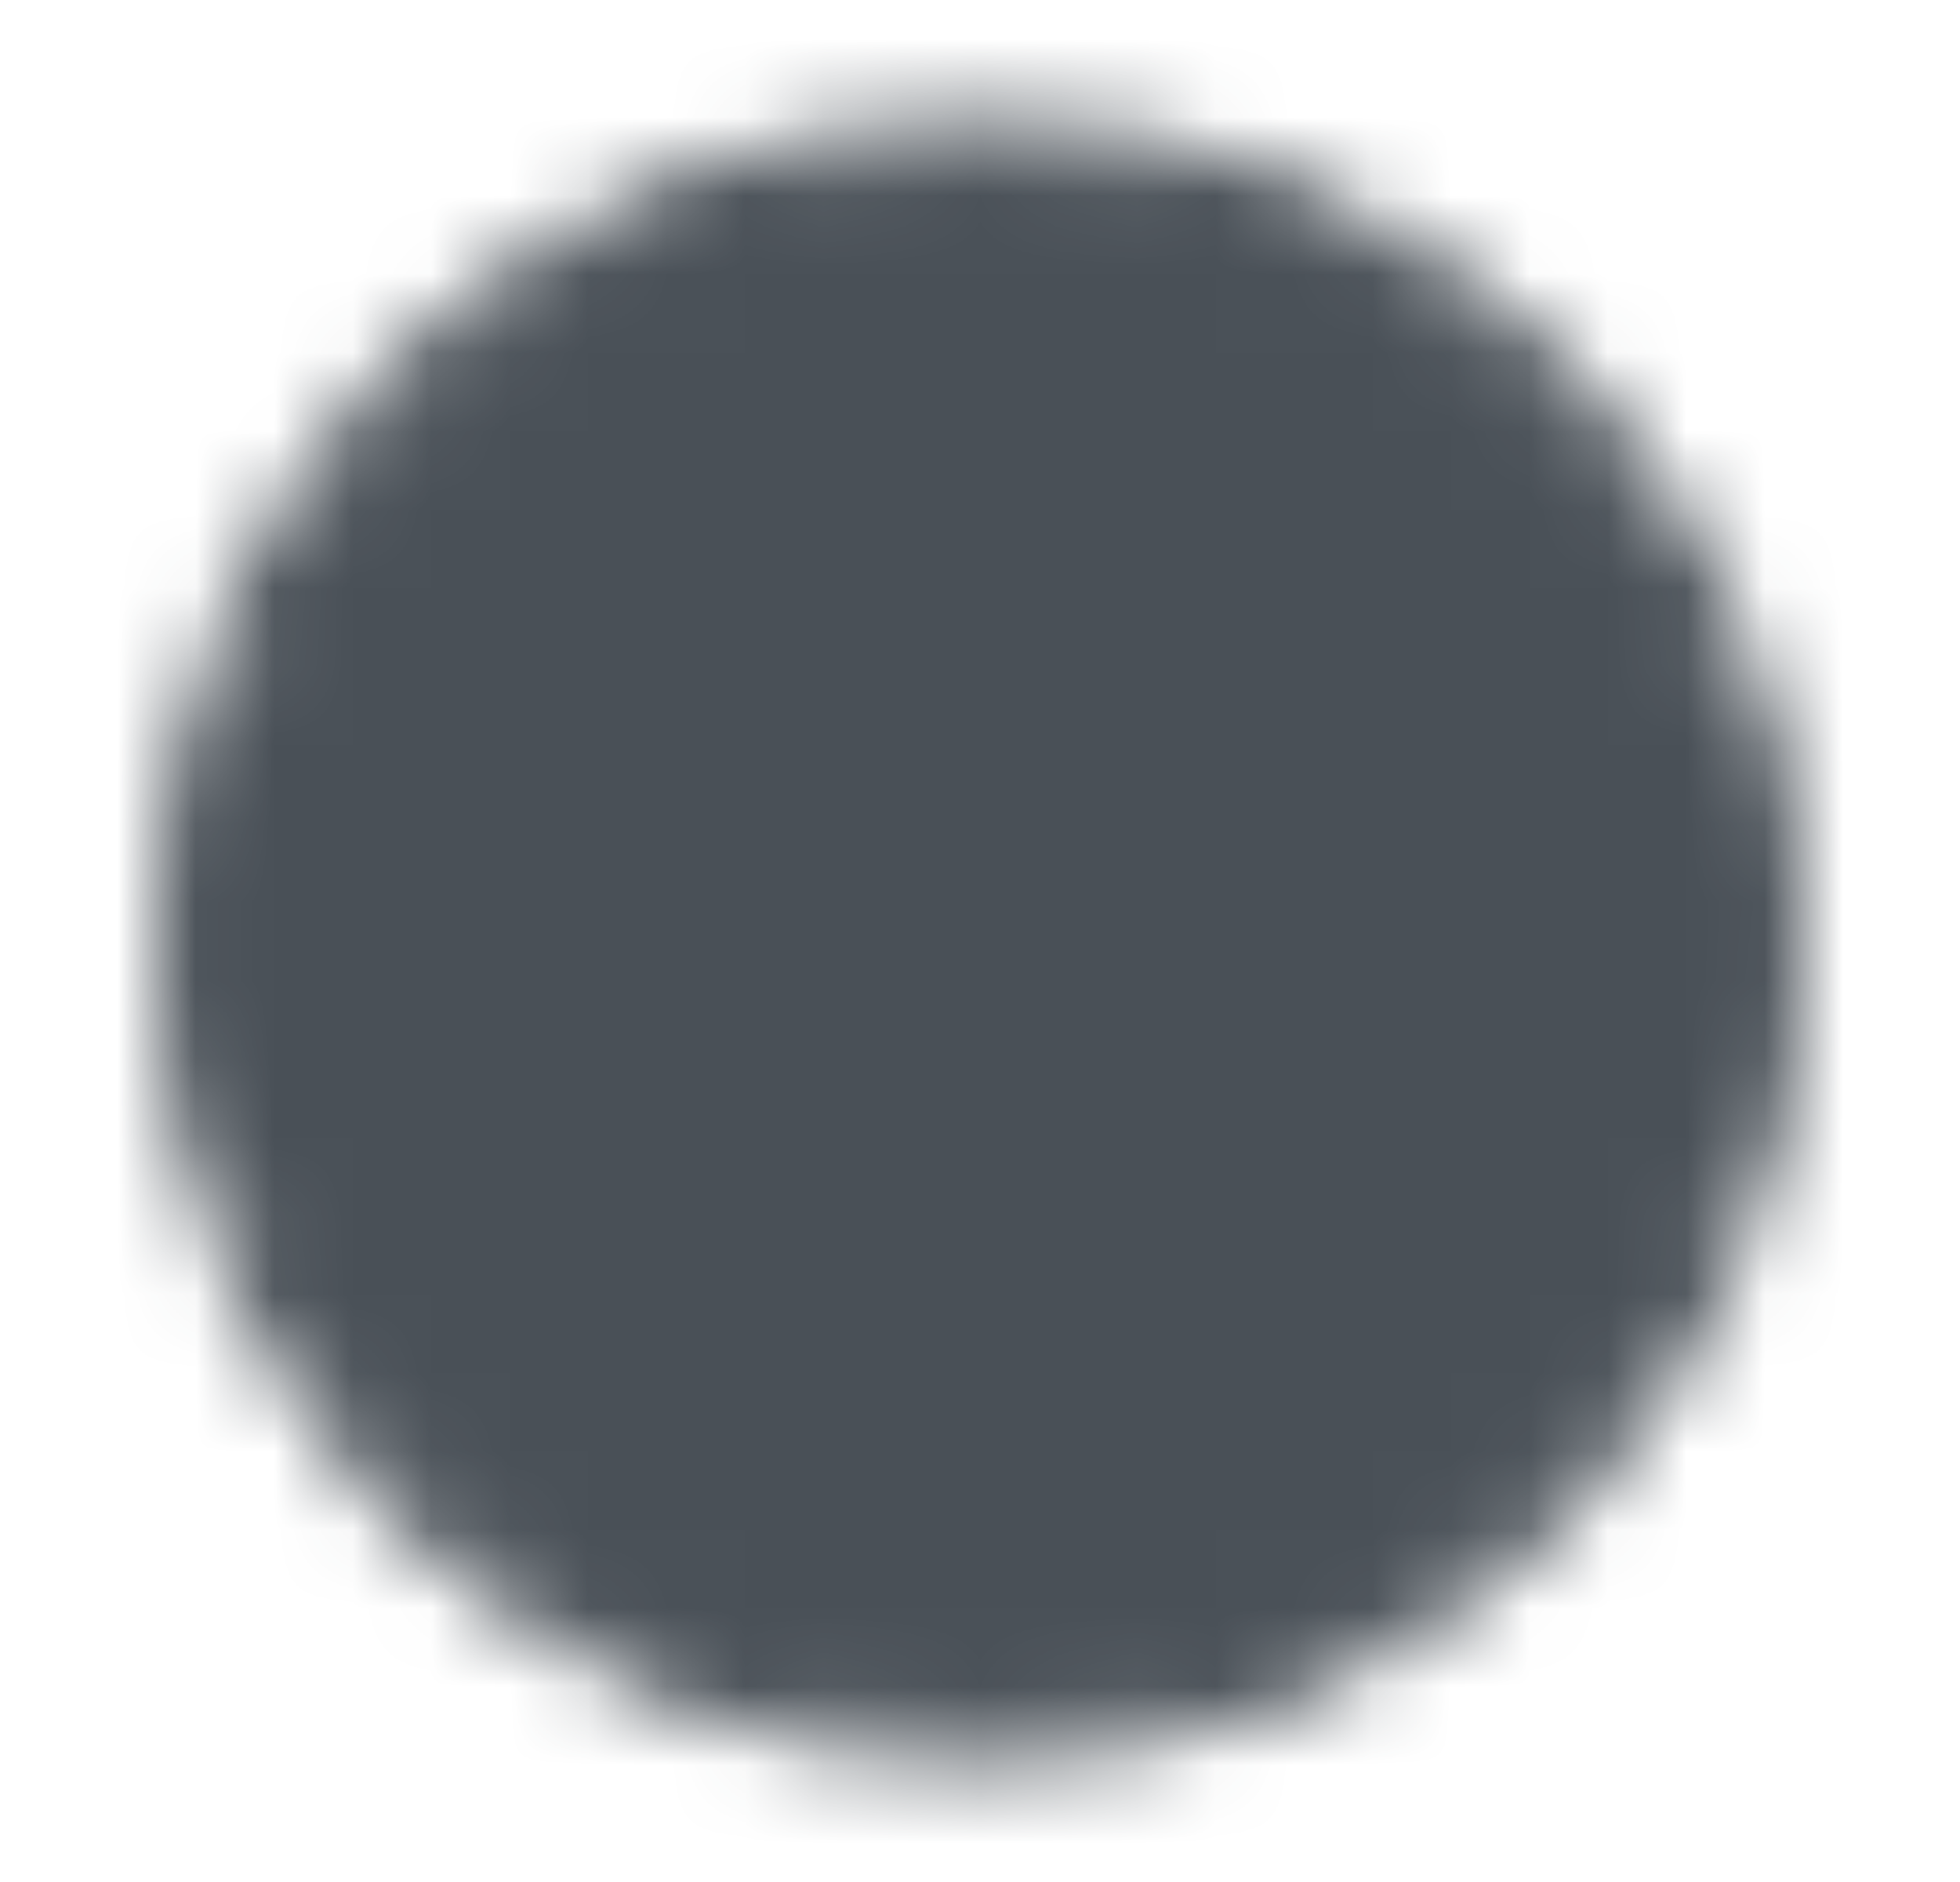 <svg width="25" height="24" viewBox="0 0 25 24" fill="none" xmlns="http://www.w3.org/2000/svg">
<mask id="mask0_1134_29471" style="mask-type:luminance" maskUnits="userSpaceOnUse" x="2" y="1" width="21" height="22">
<path d="M12.5 22C18.023 22 22.5 17.523 22.5 12C22.5 6.477 18.023 2 12.5 2C6.977 2 2.5 6.477 2.5 12C2.5 17.523 6.977 22 12.5 22Z" fill="white" stroke="white" stroke-linejoin="round"/>
<path d="M10.5 12V8.536L13.5 10.268L16.5 12L13.5 13.732L10.5 15.464V12Z" fill="black" stroke="black" stroke-linejoin="round"/>
</mask>
<g mask="url(#mask0_1134_29471)">
<path d="M0.5 0H24.5V24H0.5V0Z" fill="#495057"/>
</g>
</svg>
